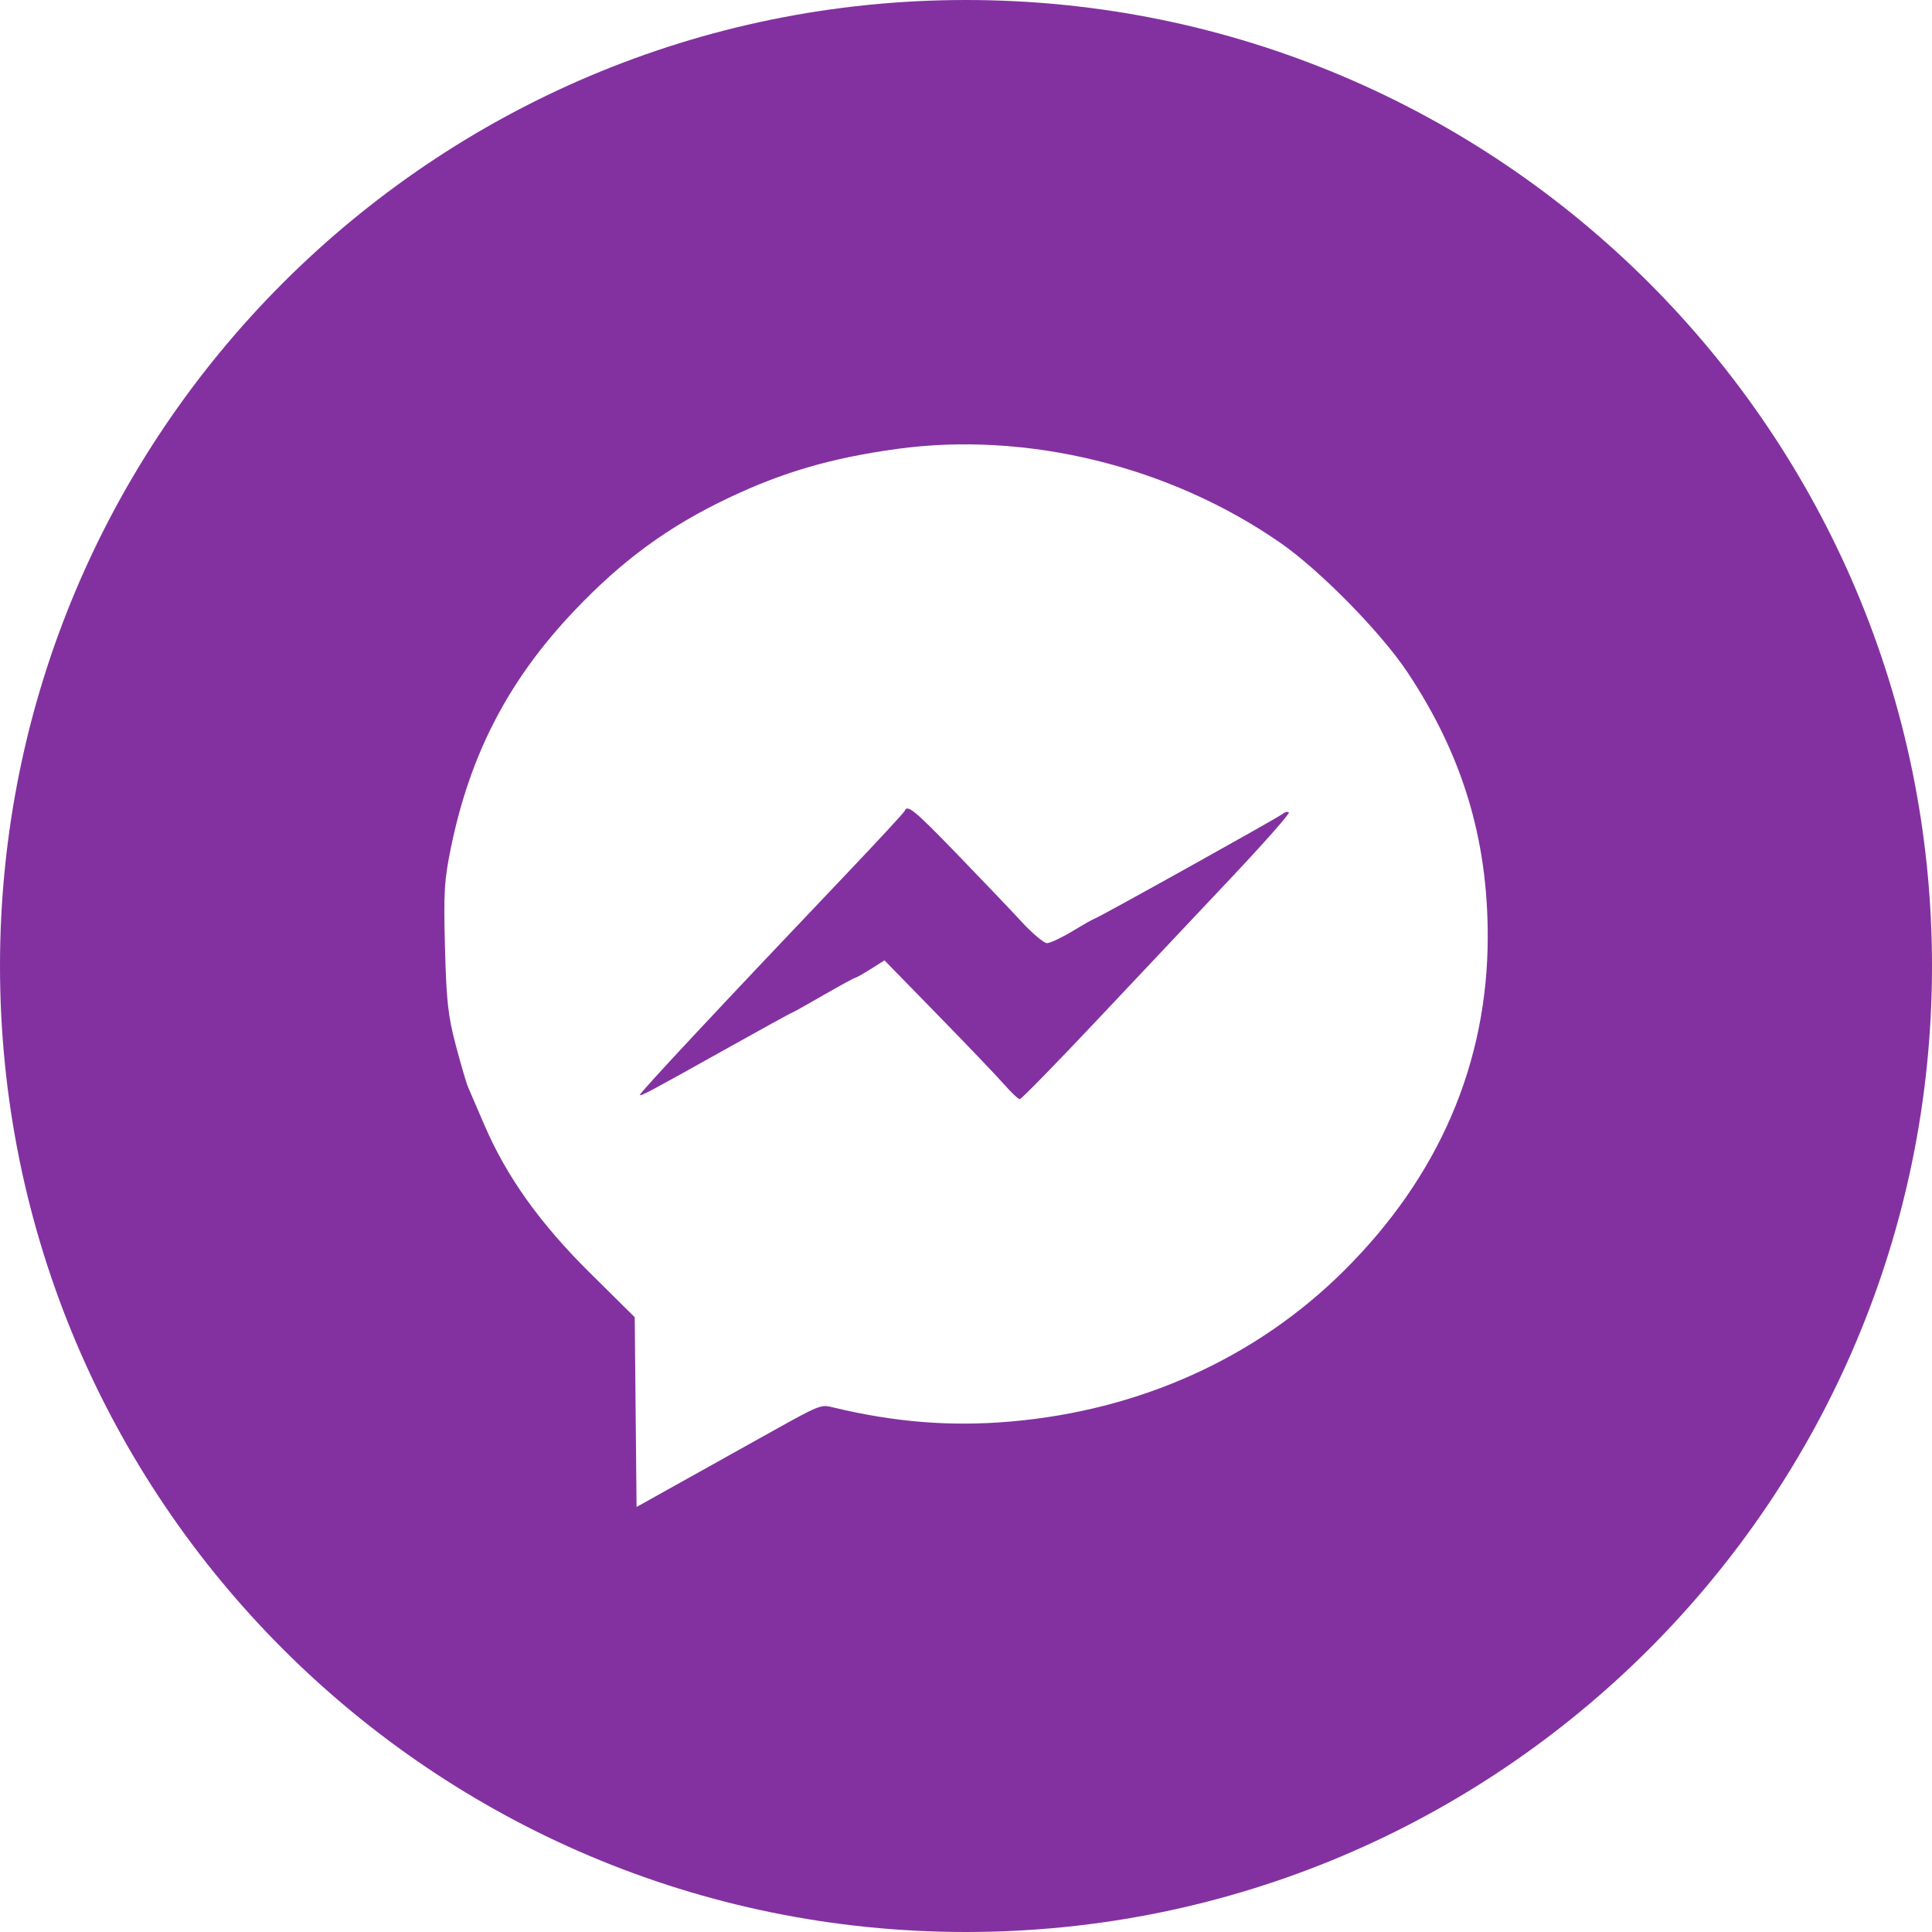 <?xml version="1.0" encoding="UTF-8"?> <svg xmlns="http://www.w3.org/2000/svg" class="t-sociallinks__svg" width="30px" height="30px" viewBox="0 0 100 100" fill="none"> <path fill-rule="evenodd" clip-rule="evenodd" d="M50 100c27.614 0 50-22.386 50-50S77.614 0 50 0 0 22.386 0 50s22.386 50 50 50ZM37.739 25.758c2.802-1.327 5.302-2.054 8.669-2.519 6.736-.93 14.151.886 19.88 4.87 2.042 1.42 5.191 4.627 6.555 6.677 2.843 4.271 4.162 8.606 4.162 13.679 0 6.567-2.526 12.433-7.465 17.331-4.528 4.491-10.531 7.202-17.229 7.782-3.112.269-6.015.037-9.208-.736-.118-.029-.214-.052-.311-.06-.431-.037-.887.218-3.384 1.614-.493.276-2.149 1.2-3.679 2.053L32.949 78l-.048-4.911-.048-4.911-2.304-2.28c-2.603-2.576-4.334-5-5.485-7.685-.376-.876-.754-1.755-.84-1.952-.086-.197-.37-1.166-.631-2.153-.403-1.526-.487-2.282-.561-5.051-.076-2.865-.039-3.487.307-5.178.992-4.843 2.975-8.662 6.349-12.227 2.507-2.649 4.904-4.404 8.05-5.894ZM52.863 47.693c-.571-.617-2.074-2.192-3.339-3.499-2.2-2.273-2.562-2.572-2.697-2.223-.033.085-1.319 1.478-2.858 3.096-6.61 6.947-10.908 11.546-10.848 11.607.064.065.508-.172 4.134-2.2 2.184-1.222 3.726-2.069 3.765-2.069.023 0 .744-.404 1.601-.897.858-.493 1.598-.897 1.645-.897.047 0 .407-.203.8-.451l.715-.451 2.764 2.831c1.52 1.557 3.064 3.173 3.431 3.592.367.418.731.761.809.761.079 0 1.873-1.837 3.989-4.083 2.115-2.245 5.24-5.561 6.944-7.367 1.704-1.807 3.051-3.332 2.993-3.39-.058-.058-.209-.021-.334.082-.24.197-9.633 5.427-9.746 5.427-.036 0-.534.282-1.106.628-.573.345-1.172.628-1.332.628-.16 0-.758-.504-1.329-1.121Z" fill="#8331a0"></path> </svg> 